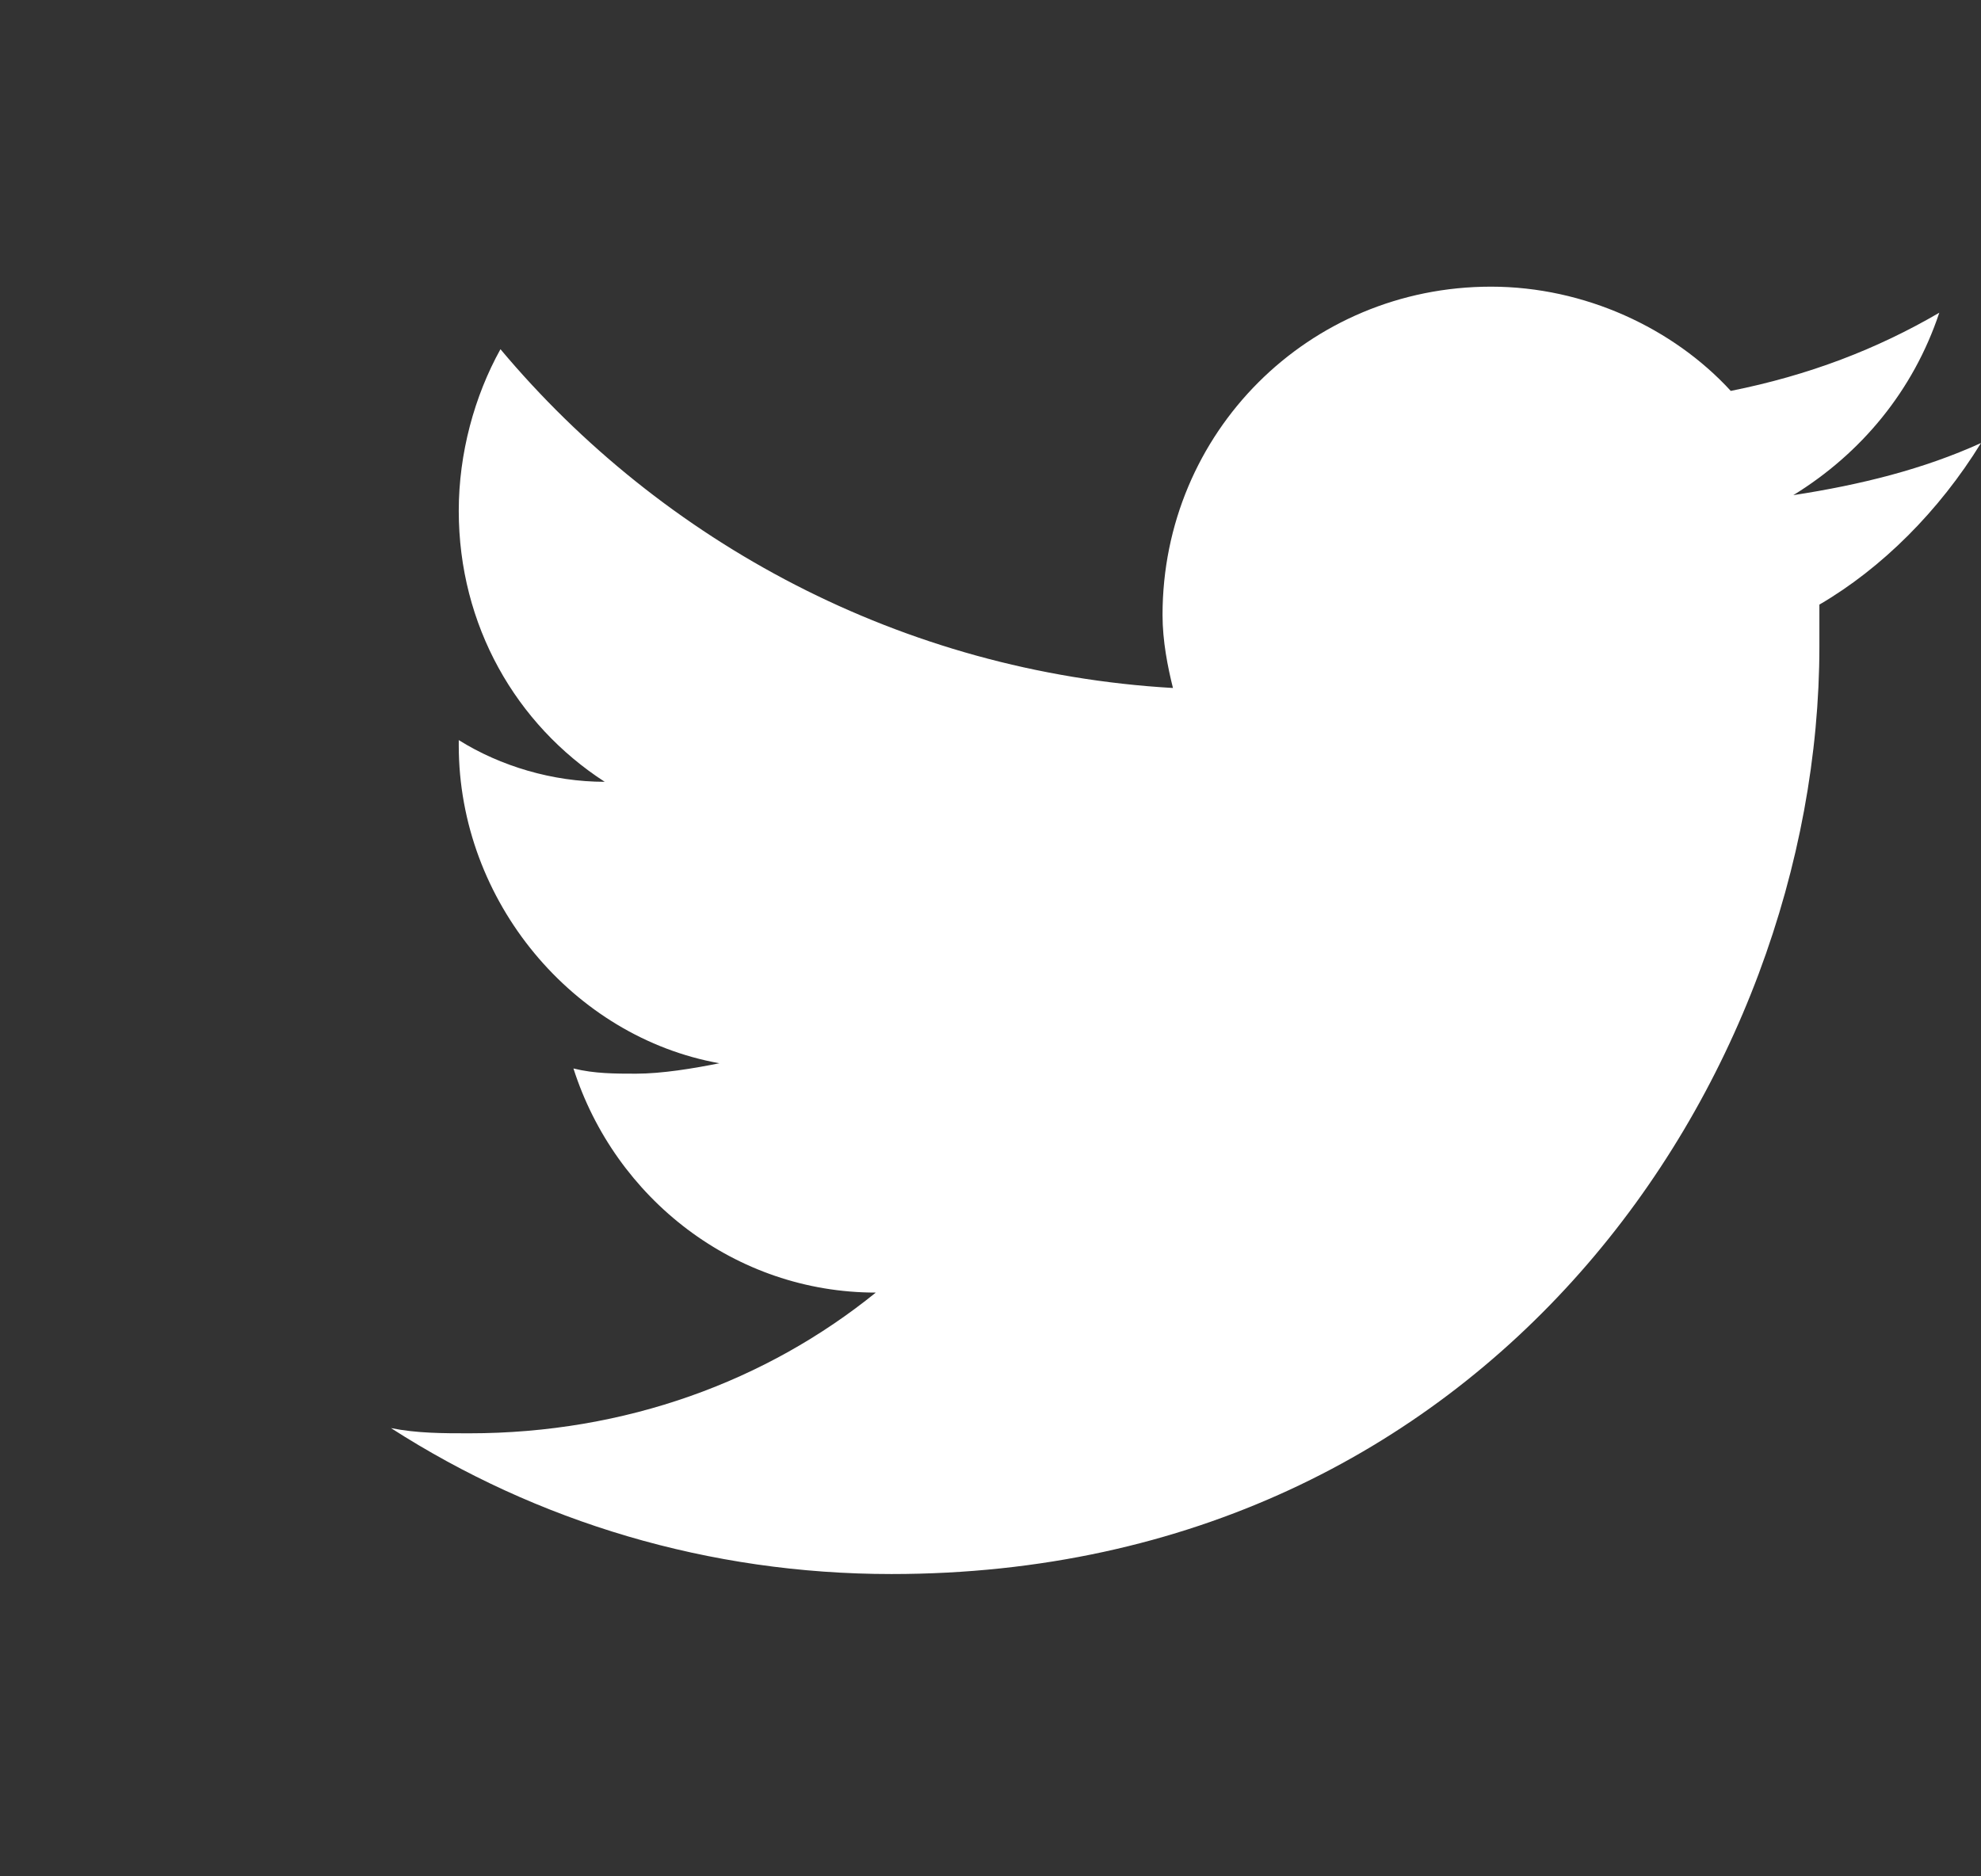 <?xml version="1.0" encoding="utf-8"?>
<!-- Generator: Adobe Illustrator 19.2.1, SVG Export Plug-In . SVG Version: 6.00 Build 0)  -->
<svg version="1.1" id="Layer_1" xmlns="http://www.w3.org/2000/svg" xmlns:xlink="http://www.w3.org/1999/xlink" x="0px" y="0px"
	 viewBox="0 0 38 36" style="enable-background:new 0 0 38 36;" xml:space="preserve">
<rect x="0" y="0" width="38" height="36" fill="#333333" stroke="none"/>
<style type="text/css">
	.st0{fill:none;stroke:#FFD62B;stroke-width:3;stroke-miterlimit:10;}
	.st1{fill:#B0C3C6;}
	.st2{fill:none;stroke:#DEE7E8;stroke-miterlimit:10;}
	.st3{fill:#00A6E2;}
	.st4{fill:none;stroke:#B0C3C6;stroke-width:2;stroke-miterlimit:10;}
	.st5{fill:#666666;}
	.st6{fill:none;stroke:#B0C3C6;stroke-width:2;stroke-linejoin:round;stroke-miterlimit:10;}
	.st7{fill:#00C9ED;}
	.st8{fill:#FFFFFF;stroke:#B0C3C6;stroke-width:2;stroke-linejoin:round;stroke-miterlimit:10;}
	.st9{fill:#303030;}
	.st10{opacity:0.4;fill:#F6F6F6;}
	.st11{fill:none;stroke:#999999;stroke-width:2;stroke-miterlimit:10;}
	.st12{fill:#999999;}
	.st13{fill:#FFFFFF;}
	.st14{clip-path:url(#SVGID_3_);fill:#2F3537;}
	.st15{opacity:0.3;fill:none;stroke:#9FB1B3;stroke-width:2;stroke-miterlimit:10;}
	.st16{fill:none;stroke:#FFFFFF;stroke-miterlimit:10;}
	.st17{fill:#FFFFFF;stroke:#FFFFFF;stroke-miterlimit:10;}
	.st18{fill:none;stroke:#303030;stroke-miterlimit:10;}
	.st19{opacity:0.8;fill:#B0C3C6;}
	.st20{opacity:0.7;}
	.st21{opacity:0.8;clip-path:url(#SVGID_5_);fill:#00A6E2;}
	.st22{opacity:0.8;fill:#00A6E2;}
	.st23{opacity:0.8;clip-path:url(#SVGID_7_);fill:#00A6E2;}
	.st24{clip-path:url(#SVGID_9_);}
	.st25{clip-path:url(#SVGID_11_);}
	.st26{fill:none;stroke:#B0C3C6;stroke-width:3;stroke-linejoin:round;stroke-miterlimit:10;}
	.st27{opacity:0.3;fill:none;stroke:#9FB1B3;stroke-width:3;stroke-miterlimit:10;}
	.st28{fill:#FFFFFF;stroke:#B0C3C6;stroke-width:3;stroke-linejoin:round;stroke-miterlimit:10;}
	.st29{clip-path:url(#SVGID_13_);fill:#2F3537;}
	.st30{clip-path:url(#SVGID_14_);fill:#2F3537;}
	.st31{clip-path:url(#SVGID_16_);fill:#B0C3C6;}
	.st32{fill:#33B8E8;}
	.st33{fill:#238DB4;}
	.st34{fill:#E2E7E8;}
	.st35{clip-path:url(#SVGID_20_);}
	.st36{fill:#FFFFFF;stroke:#B0C3C6;stroke-width:2;stroke-miterlimit:10;}
	.st37{fill:#B4CBCE;}
	.st38{fill:#003147;}
	.st39{fill:#FFD62B;}
	.st40{fill:#00B78E;}
	.st41{fill:#FF7824;}
	.st42{fill:#FF3223;}
	.st43{fill:#7955DF;}
	.st44{fill:none;stroke:#FF3223;stroke-width:2;stroke-miterlimit:10;}
	.st45{fill:none;stroke:#00A6E2;stroke-width:2;stroke-miterlimit:10;}
	.st46{clip-path:url(#SVGID_22_);fill:#303030;}
	.st47{fill:#F5C81F;}
	.st48{fill:#F49F90;}
	.st49{fill:#F3EEDE;}
	.st50{fill-rule:evenodd;clip-rule:evenodd;fill:#FFFFFF;}
	.st51{fill:#00131F;}
	.st52{clip-path:url(#SVGID_24_);fill:#303030;}
	.st53{fill:none;stroke:#FFFFFF;stroke-width:2;stroke-miterlimit:10;}
	.st54{clip-path:url(#SVGID_25_);fill:#303030;}
	.st55{clip-path:url(#SVGID_26_);fill:#303030;}
	.st56{opacity:0.3;fill:#B0C3C6;stroke:#B0C3C6;stroke-width:3;stroke-miterlimit:10;}
	.st57{fill:#FBFFFF;stroke:#9FB1B3;stroke-width:2;stroke-miterlimit:10;}
	.st58{fill:none;stroke:#666666;stroke-width:2;stroke-miterlimit:10;}
	.st59{clip-path:url(#SVGID_28_);fill:#2F3537;}
	.st60{fill-rule:evenodd;clip-rule:evenodd;fill:#00131F;}
	.st61{fill:#BBBBBB;}
	.st62{fill:#FF6434;}
	.st63{fill:#B5F0F5;}
	.st64{fill:none;stroke:#B0C3C6;stroke-width:3;stroke-miterlimit:10;}
	.st65{fill:#B0C3C6;stroke:#B0C3C6;stroke-width:2;stroke-miterlimit:10;}
</style>
<path class="st13" d="M38,8.5c-1.1,0.5-2.3,0.8-3.6,1c1.3-0.8,2.3-2,2.8-3.5c-1.2,0.7-2.5,1.2-4,1.5c-1.1-1.2-2.8-2-4.6-2
	c-3.5,0-6.3,2.8-6.3,6.3c0,0.5,0.1,1,0.2,1.4c-5.2-0.3-9.8-2.8-12.9-6.5c-0.5,0.9-0.8,2-0.8,3.1c0,2.2,1.1,4.1,2.8,5.2
	c-1,0-2-0.3-2.8-0.8c0,0,0,0.1,0,0.1c0,3,2.2,5.6,5,6.1c-0.5,0.1-1.1,0.2-1.6,0.2c-0.4,0-0.8,0-1.2-0.1c0.8,2.5,3.1,4.3,5.8,4.3
	c-2.1,1.7-4.8,2.7-7.8,2.7c-0.5,0-1,0-1.5-0.1c2.8,1.8,6.1,2.8,9.6,2.8c11.5,0,17.8-9.5,17.8-17.8c0-0.3,0-0.5,0-0.8
	C36.1,10.9,37.2,9.8,38,8.5z"/>
</svg>
